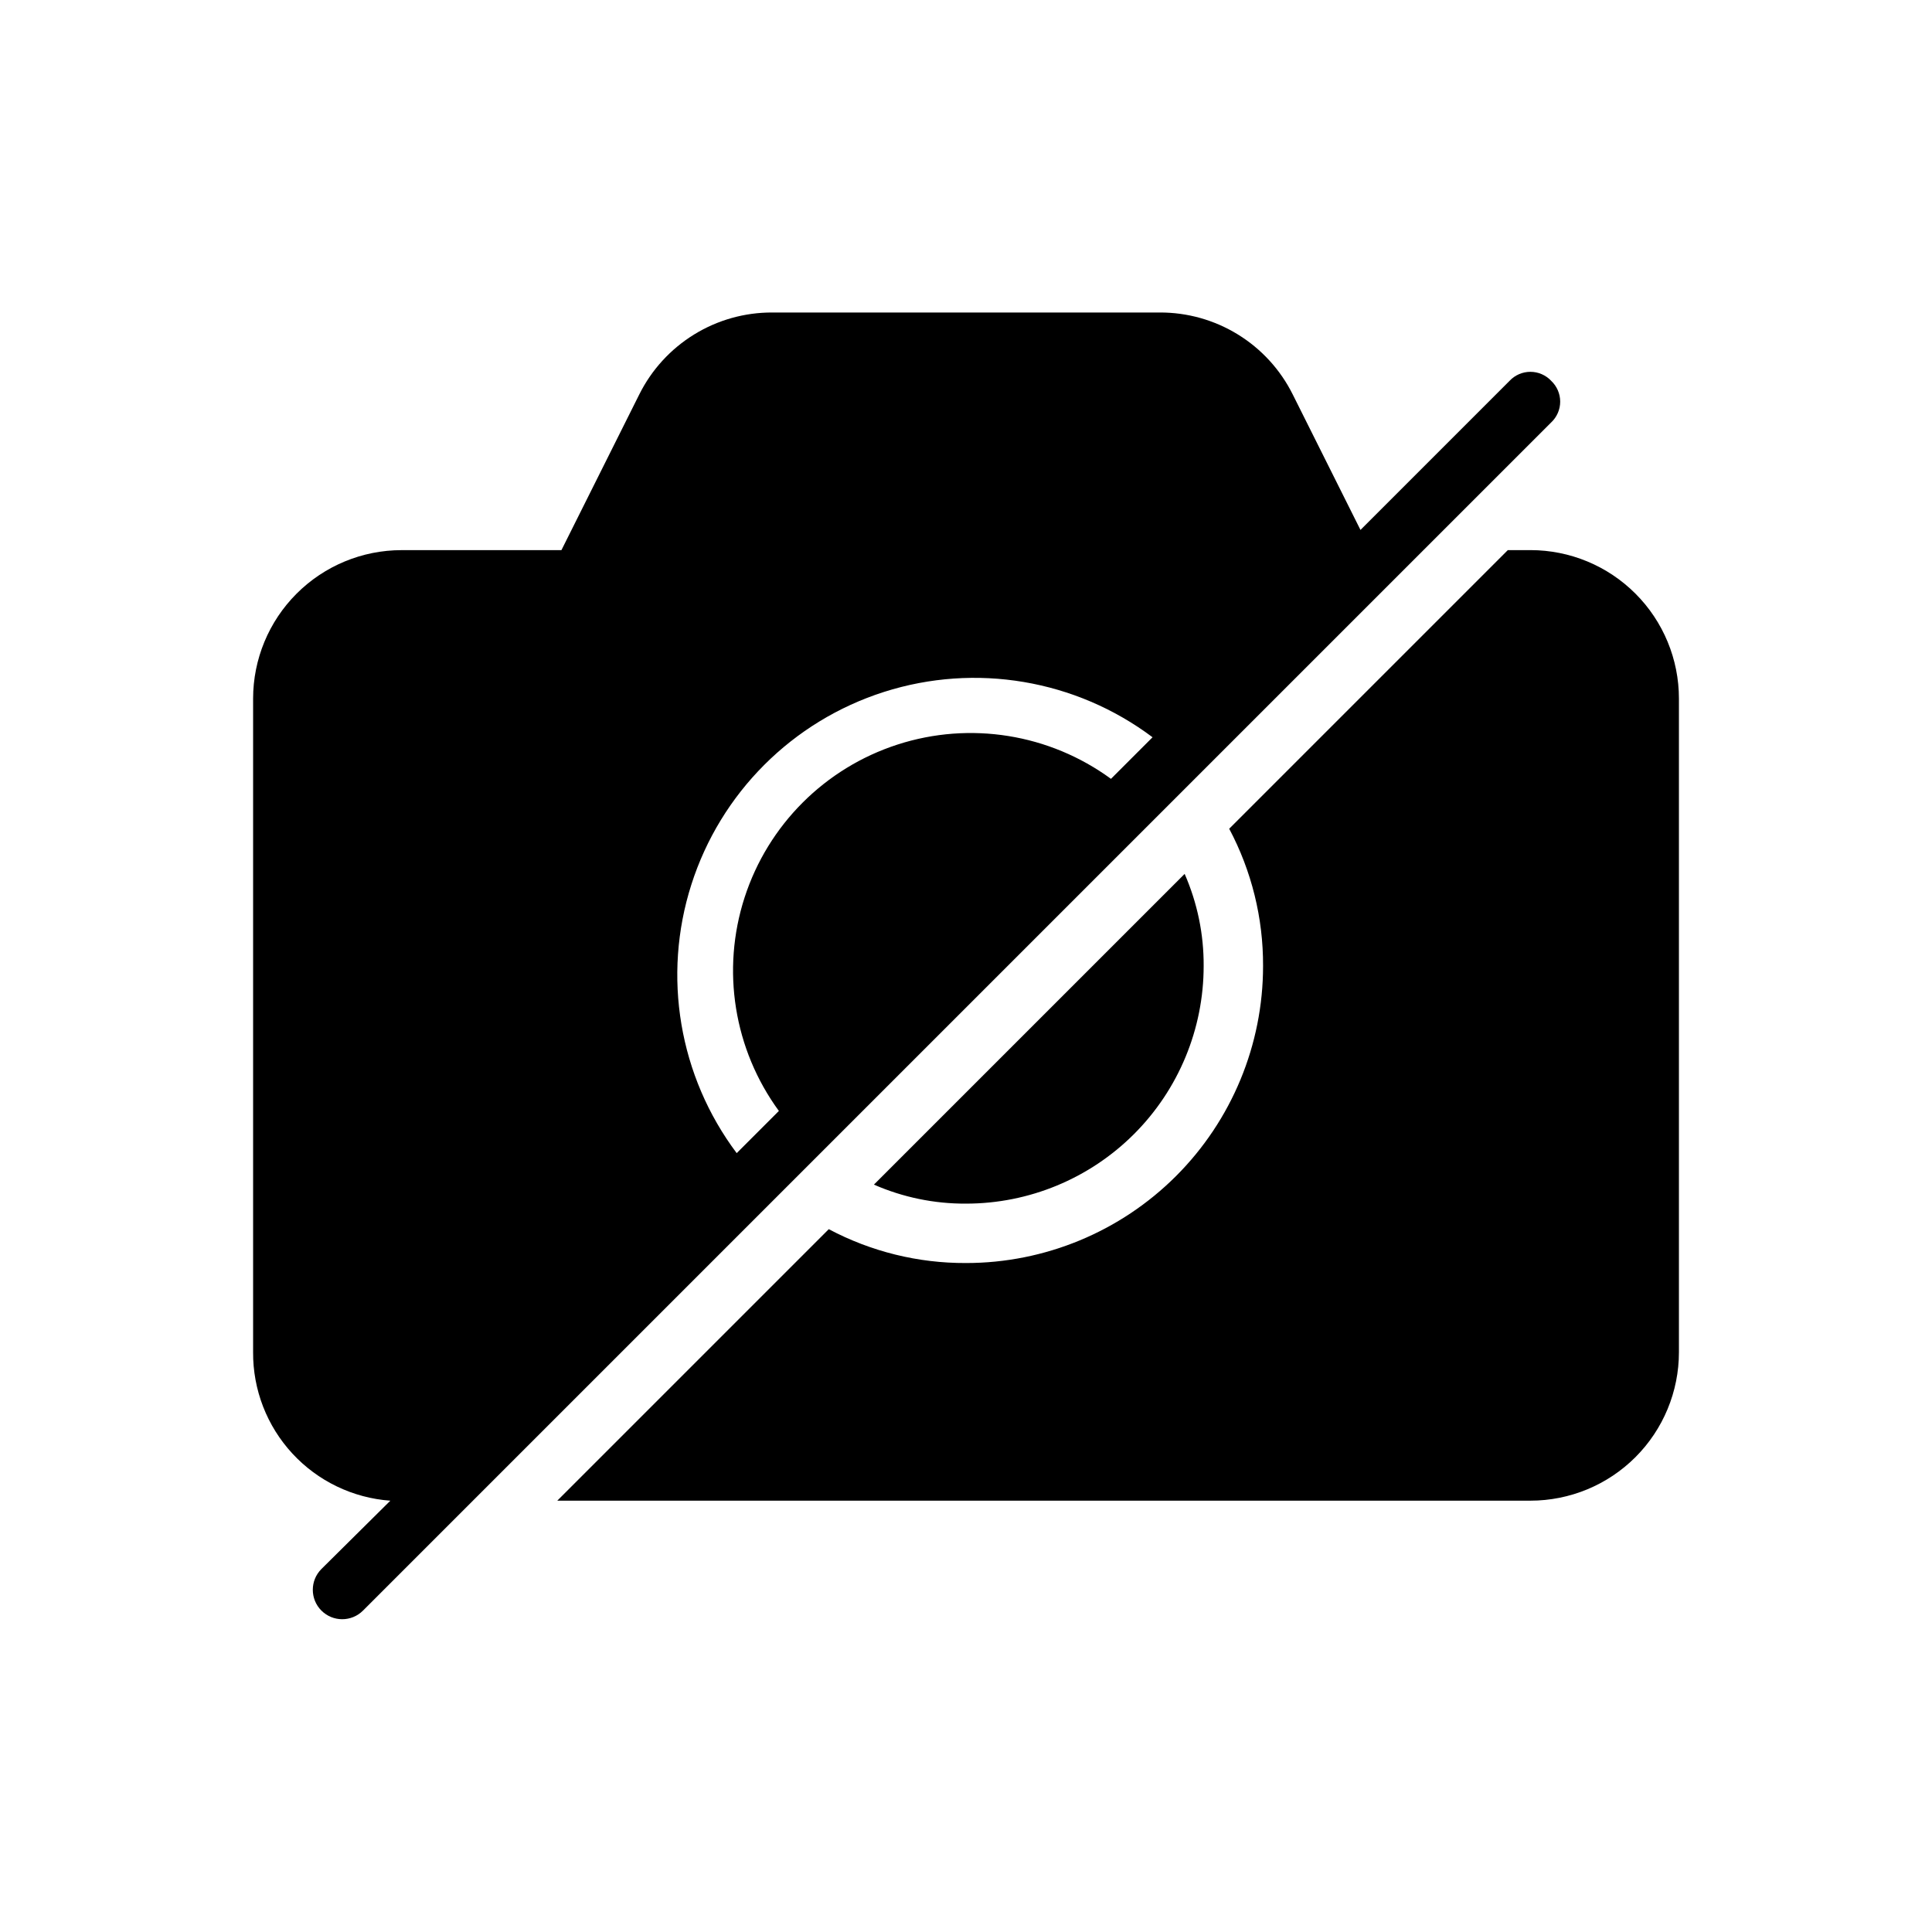 <?xml version="1.0" encoding="UTF-8"?>
<!-- Uploaded to: ICON Repo, www.svgrepo.com, Generator: ICON Repo Mixer Tools -->
<svg fill="#000000" width="800px" height="800px" version="1.1" viewBox="144 144 512 512" xmlns="http://www.w3.org/2000/svg">
 <path d="m555.08 244.92c-1.43-1.52-3.422-2.383-5.512-2.383-2.086 0-4.082 0.863-5.512 2.383l-39.516 39.52-17.949-35.898c-3.262-6.551-8.297-12.059-14.527-15.898-6.234-3.84-13.418-5.859-20.738-5.828h-102.65c-7.32-0.031-14.504 1.988-20.734 5.828-6.234 3.84-11.27 9.348-14.531 15.898l-20.625 41.25h-42.352c-10.438 0-20.449 4.148-27.832 11.531-7.379 7.379-11.527 17.391-11.527 27.828v173.19c-0.066 9.949 3.656 19.555 10.41 26.863 6.75 7.309 16.031 11.777 25.957 12.496l-18.262 18.105c-3.043 3.043-3.043 7.977 0 11.02 3.043 3.043 7.977 3.043 11.02 0l314.88-314.88v0.004c1.52-1.43 2.387-3.426 2.387-5.512 0-2.086-0.867-4.082-2.387-5.512zm-116.66 105.48v0.004c-16.309-11.93-37.352-15.309-56.574-9.086-19.227 6.223-34.297 21.293-40.52 40.52-6.223 19.223-2.844 40.266 9.086 56.574l-11.18 11.18c-15.289-20.387-19.766-46.906-12.012-71.18 7.75-24.273 26.77-43.293 51.043-51.043 24.27-7.75 50.793-3.273 71.176 12.012zm19.523 25.191-82.344 82.344c7.691 3.371 16.008 5.09 24.406 5.039 16.699 0 32.719-6.637 44.531-18.445 11.809-11.812 18.445-27.832 18.445-44.531 0.051-8.398-1.668-16.715-5.039-24.406zm91.629-85.805h-5.984l-73.84 73.84h0.004c5.945 11.199 9.027 23.691 8.973 36.371 0 20.875-8.293 40.898-23.055 55.664-14.766 14.762-34.789 23.055-55.664 23.055-12.68 0.055-25.172-3.027-36.371-8.973l-71.949 71.949h257.89c10.441 0 20.449-4.148 27.832-11.527 7.383-7.383 11.527-17.395 11.527-27.832v-173.19c0-10.438-4.144-20.449-11.527-27.828-7.383-7.383-17.391-11.531-27.832-11.531z"/>
</svg>